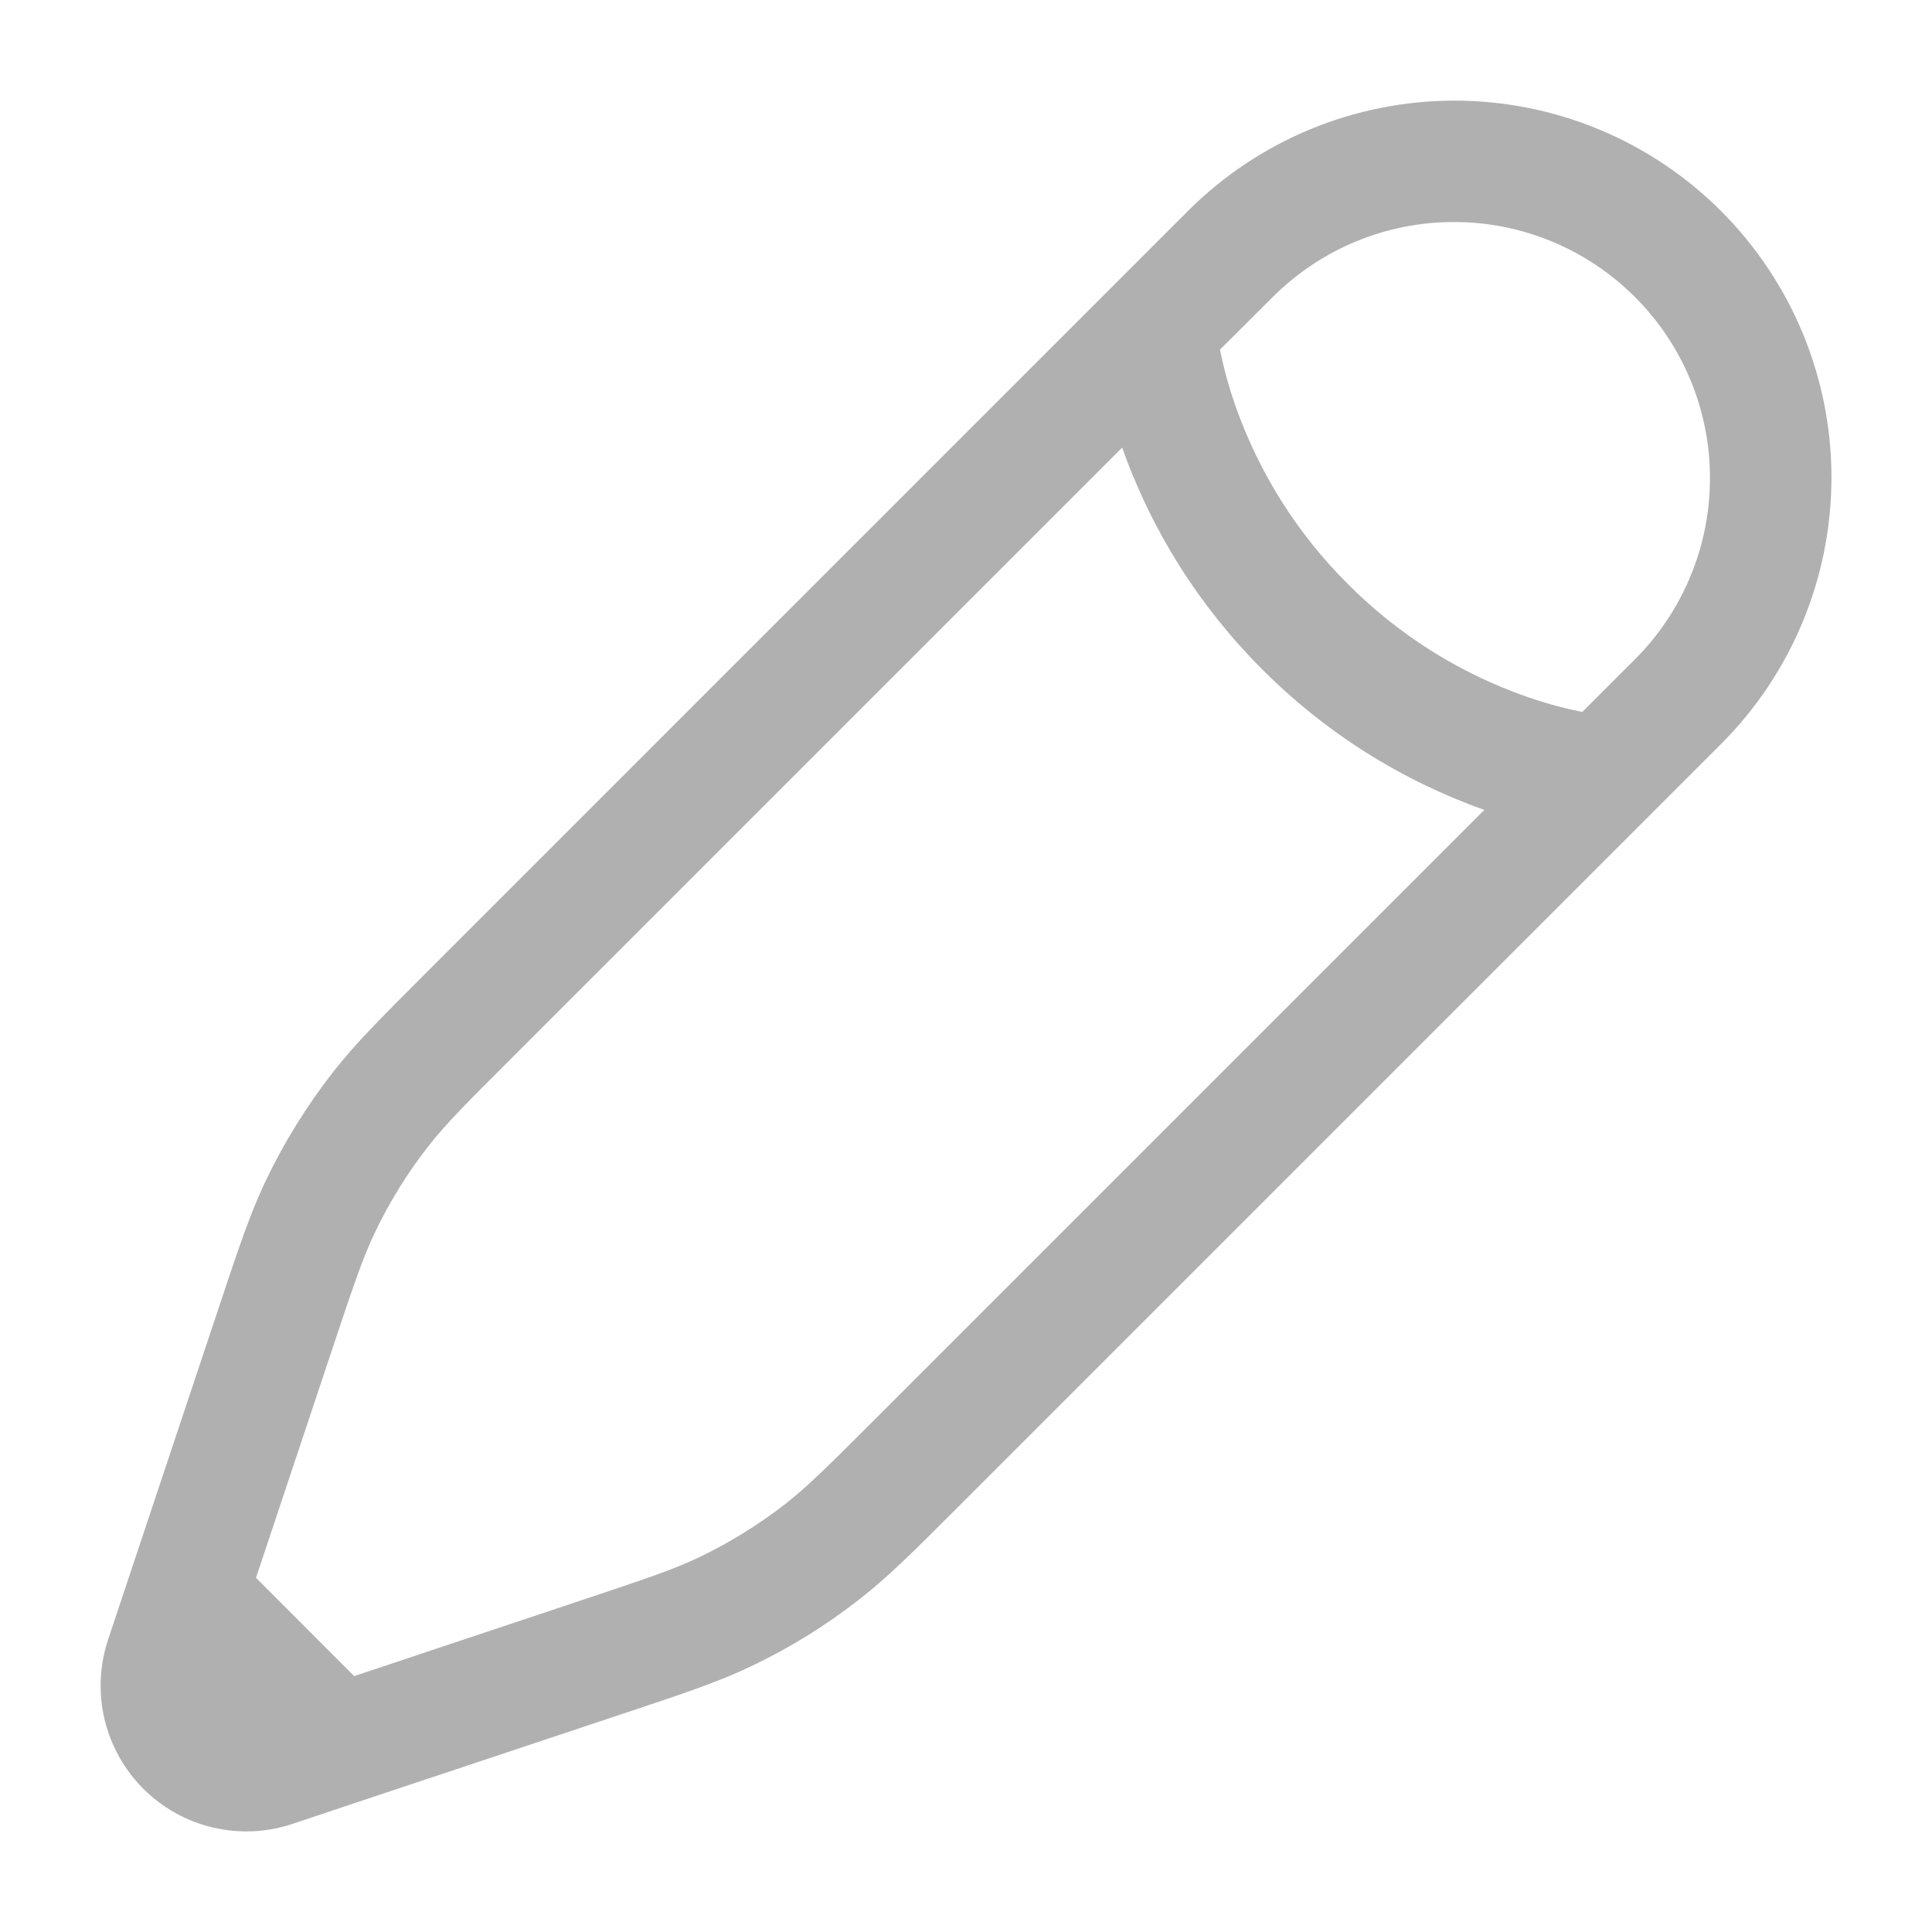 <svg width="24" height="24" viewBox="0 0 24 24" fill="none" xmlns="http://www.w3.org/2000/svg">
<path fill-rule="evenodd" clip-rule="evenodd" d="M14.757 2.621C15.635 1.743 16.826 1.25 18.068 1.25C19.31 1.25 20.501 1.743 21.379 2.621C22.257 3.499 22.751 4.69 22.751 5.932C22.751 7.174 22.257 8.365 21.379 9.243L11.893 18.729C11.351 19.271 11.033 19.589 10.677 19.866C10.258 20.194 9.808 20.472 9.327 20.701C8.921 20.894 8.493 21.037 7.767 21.279L4.435 22.389L3.633 22.657C3.314 22.764 2.972 22.779 2.645 22.702C2.317 22.625 2.018 22.458 1.78 22.22C1.542 21.982 1.376 21.683 1.298 21.356C1.221 21.028 1.237 20.686 1.343 20.367L2.721 16.234C2.963 15.507 3.106 15.079 3.299 14.672C3.528 14.192 3.807 13.742 4.134 13.322C4.41 12.968 4.729 12.649 5.271 12.107L14.757 2.621ZM4.4 20.821L7.241 19.873C8.032 19.609 8.368 19.496 8.681 19.347C9.062 19.164 9.42 18.943 9.754 18.684C10.027 18.47 10.279 18.221 10.869 17.631L18.439 10.061C17.401 9.693 16.459 9.097 15.682 8.317C14.903 7.54 14.307 6.598 13.94 5.56L6.37 13.13C5.78 13.719 5.53 13.97 5.317 14.244C5.057 14.577 4.836 14.935 4.654 15.317C4.505 15.63 4.392 15.966 4.128 16.757L3.18 19.6L4.4 20.821ZM15.155 4.343C15.19 4.518 15.247 4.756 15.344 5.033C15.637 5.87 16.115 6.63 16.744 7.255C17.369 7.884 18.128 8.362 18.965 8.655C19.243 8.752 19.481 8.809 19.656 8.844L20.318 8.182C20.911 7.585 21.244 6.776 21.242 5.934C21.241 5.092 20.906 4.285 20.31 3.69C19.715 3.094 18.908 2.759 18.066 2.758C17.224 2.756 16.416 3.089 15.818 3.682L15.155 4.343Z" fill="#B0B0B0"/>
</svg>
